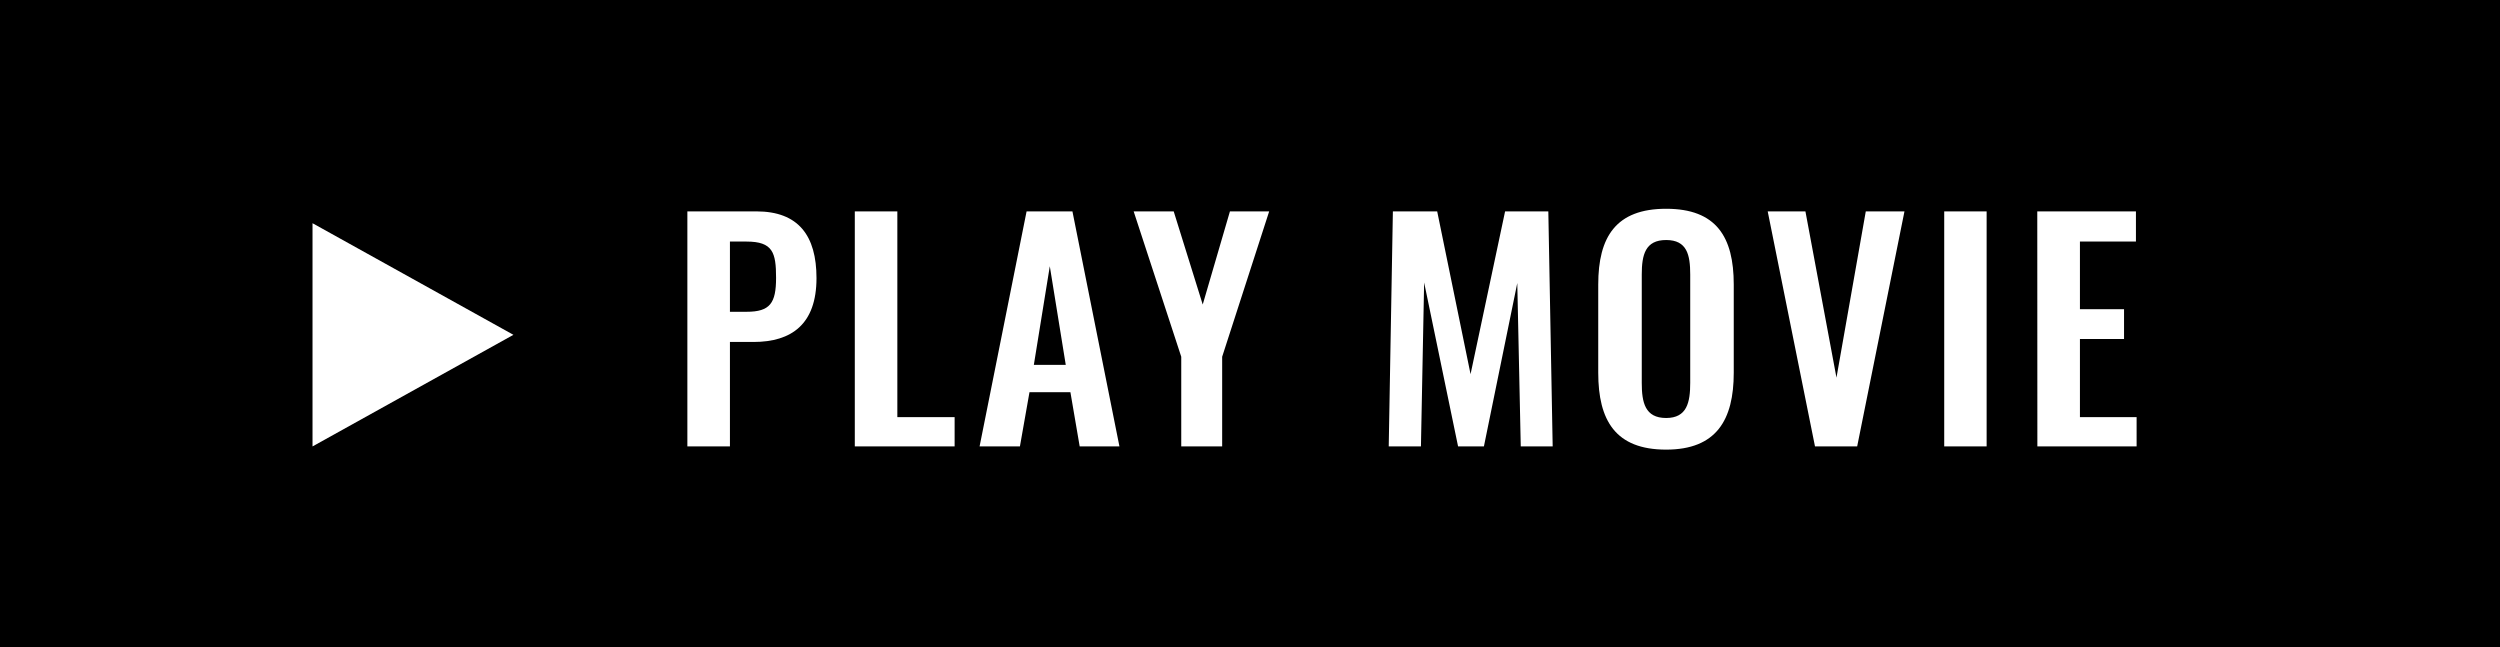 <svg xmlns="http://www.w3.org/2000/svg" width="112" height="29" viewBox="0 0 112 29">
  <g id="グループ_6738" data-name="グループ 6738" transform="translate(-9139.534 -734.391)">
    <rect id="長方形_3765" data-name="長方形 3765" width="112" height="29" transform="translate(9139.534 734.391)"/>
    <g id="グループ_5772" data-name="グループ 5772" transform="translate(9151.14 739.056)">
      <path id="パス_16618" data-name="パス 16618" d="M.793,0H2.7V-4.68H3.757c1.7,0,2.821-.793,2.821-2.86,0-1.9-.806-2.99-2.691-2.99H.793ZM2.7-6.032V-9.178h.741c1.183,0,1.326.494,1.326,1.625S4.5-6.032,3.445-6.032ZM8.294,0h4.472V-1.313H10.2V-10.53H8.294Zm5.59,0h1.807l.429-2.431h1.833L18.369,0H20.15L18.044-10.53H15.99Zm2.431-3.653.715-4.42.715,4.42ZM22.919,0h1.833V-4.017l2.106-6.513H25.1L23.881-6.357l-1.3-4.173H20.787l2.132,6.513Zm9.295,0h1.443L33.8-7.345,35.321,0h1.157l1.495-7.319L38.129,0h1.43l-.195-10.53H37.427L35.88-3.237,34.385-10.53H32.4ZM44.642.143c2.249,0,3.029-1.326,3.029-3.445V-7.254c0-2.132-.78-3.393-3.029-3.393S41.6-9.386,41.6-7.254V-3.3C41.6-1.17,42.367.143,44.642.143Zm0-1.417c-.949,0-1.092-.7-1.092-1.573V-7.7c0-.884.156-1.547,1.092-1.547s1.079.663,1.079,1.547v4.849C45.721-1.976,45.578-1.274,44.642-1.274ZM51.311,0H53.2l2.119-10.53H53.586L52.273-3.081,50.882-10.53h-1.69ZM57.1,0h1.9V-10.53H57.1Zm4.173,0h4.446V-1.313H63.18v-3.5h1.976V-6.149H63.18V-9.178h2.509V-10.53h-4.42Z" transform="translate(18.395 15.335)" fill="#fff"/>
      <path id="多角形_6" data-name="多角形 6" d="M5,0l5,9H0Z" transform="translate(11.395 5.335) rotate(90)" fill="#fff"/>
    </g>
  </g>
</svg>
